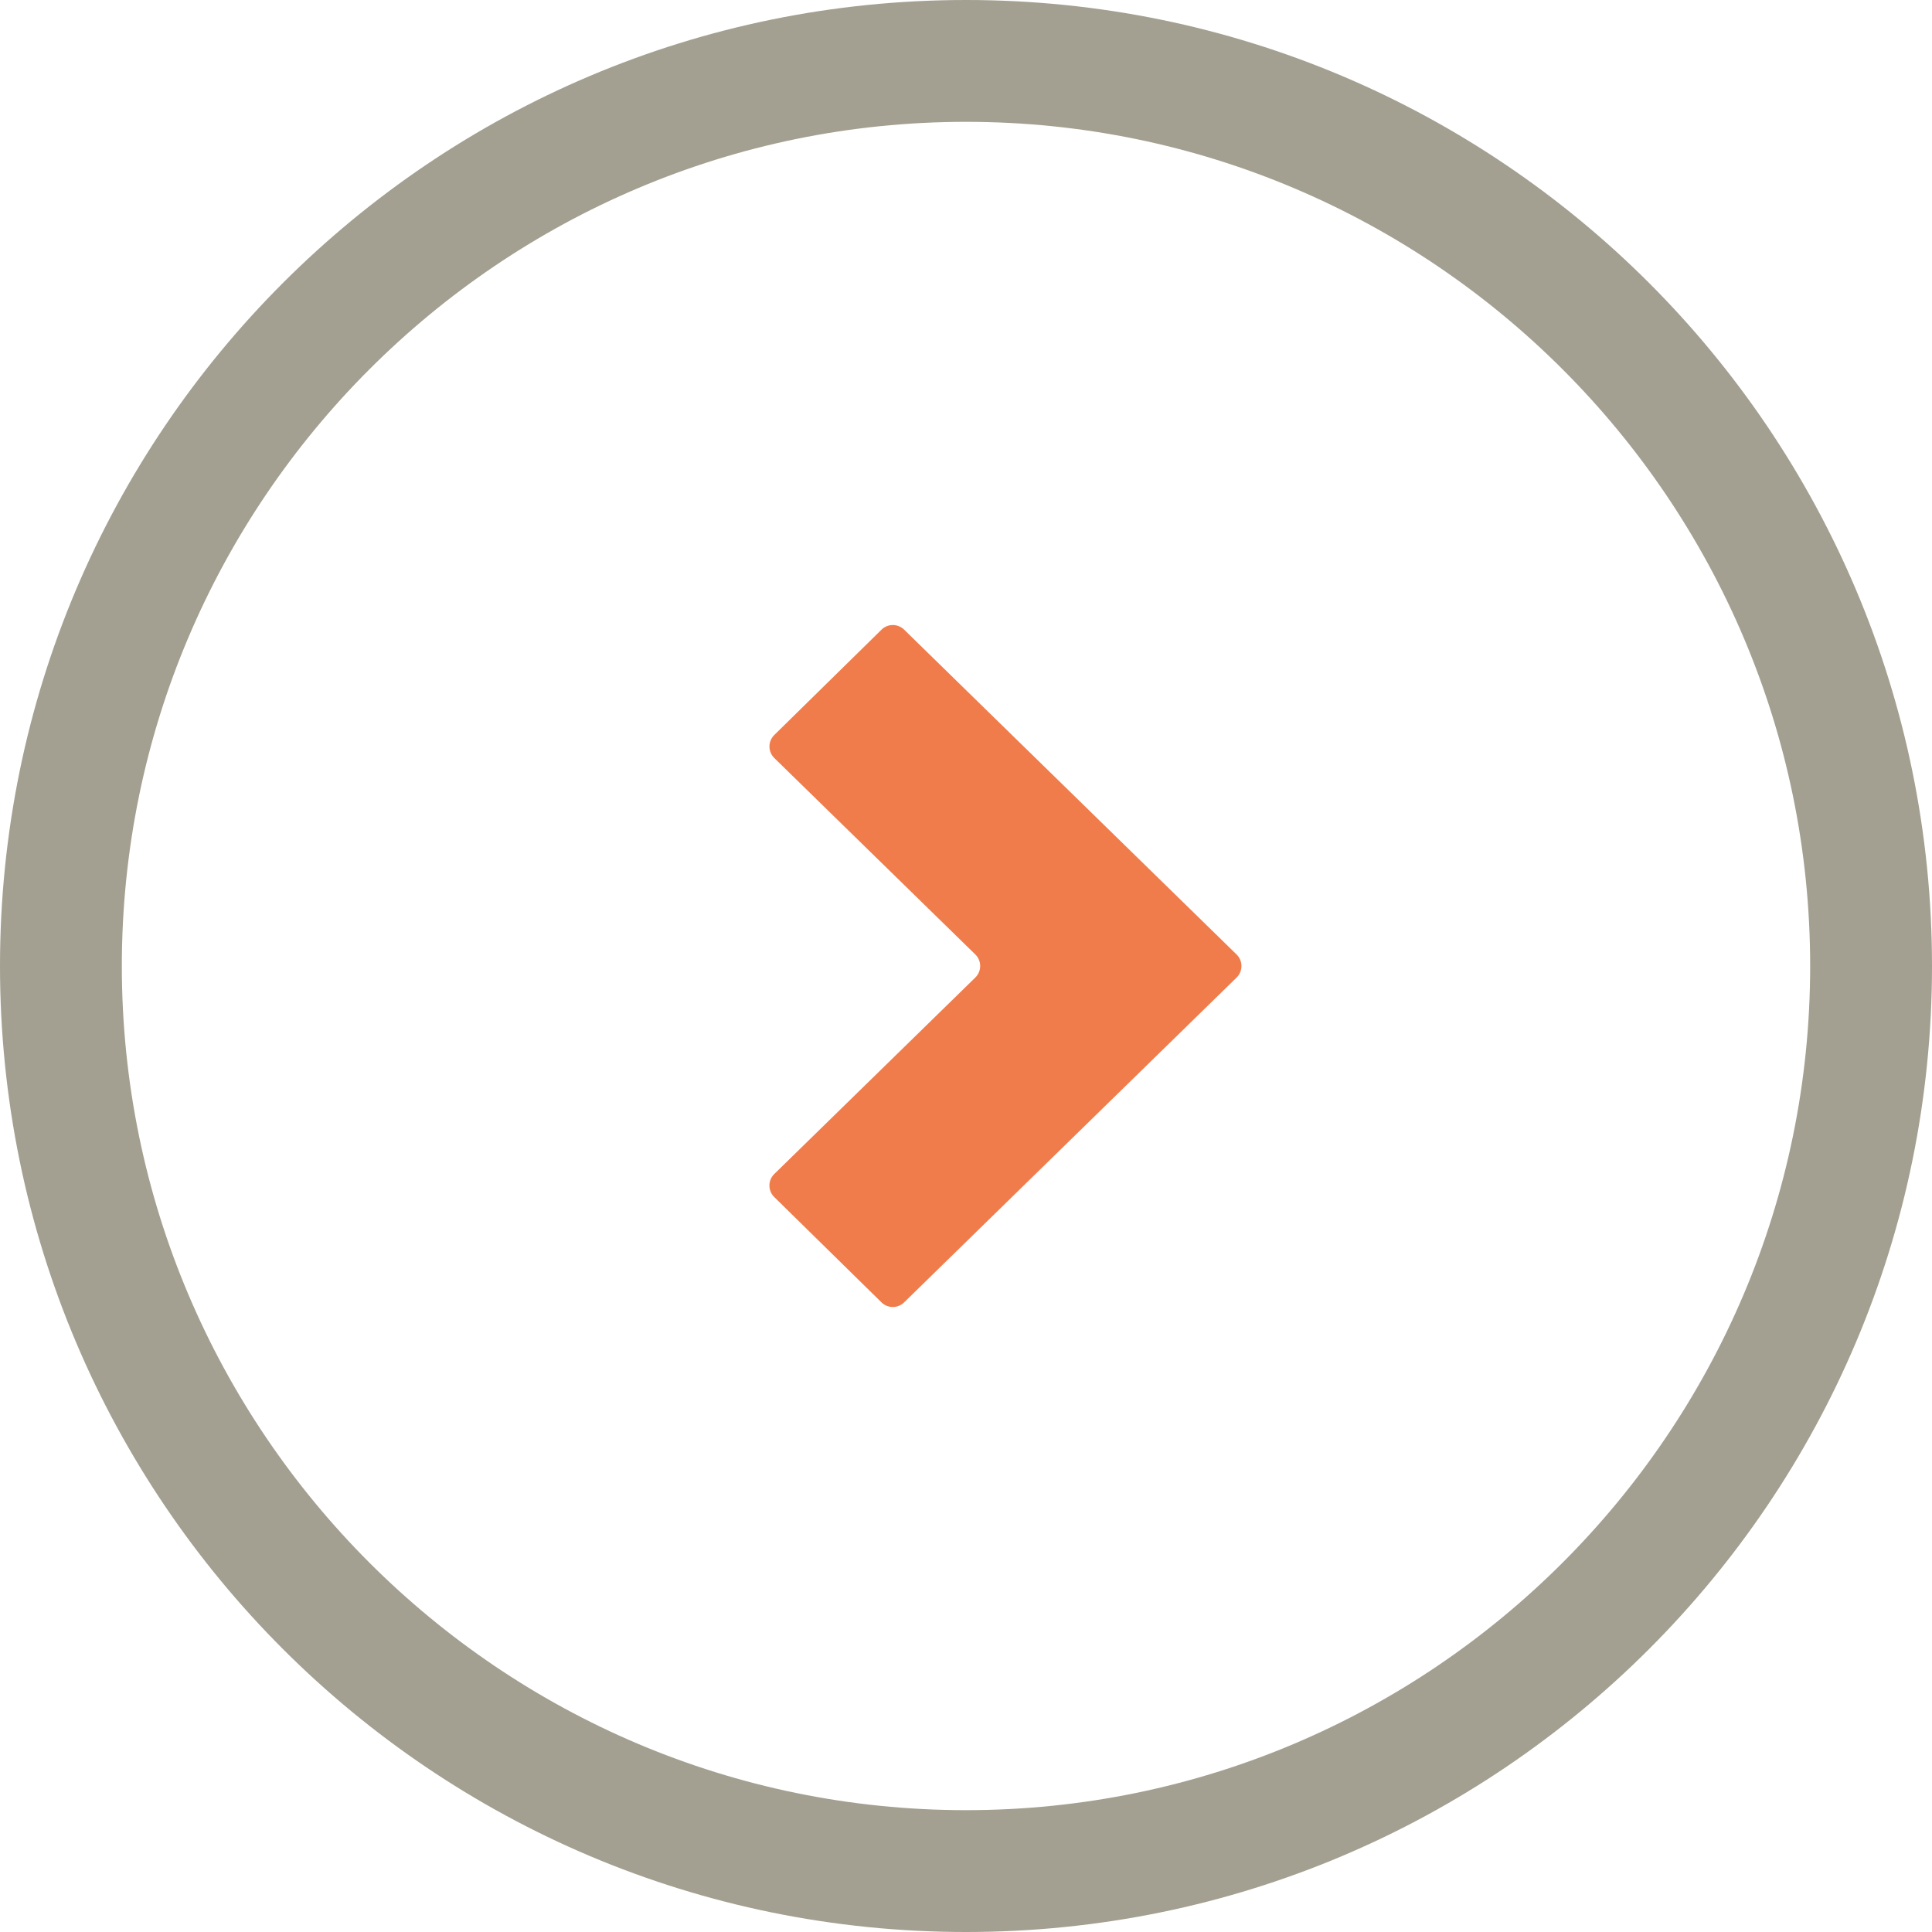 <svg xmlns="http://www.w3.org/2000/svg" xmlns:xlink="http://www.w3.org/1999/xlink" width="111" height="111" viewBox="0 0 111 111">
  <defs>
    <clipPath id="clip-path">
      <rect id="Rectangle_33" data-name="Rectangle 33" width="27.113" height="39.18" fill="#f07c4b"/>
    </clipPath>
  </defs>
  <g id="Group_842" data-name="Group 842" transform="translate(-1210 -2963)">
    <g id="Group_606" data-name="Group 606" transform="translate(-1050 253)">
      <g id="Group_571" data-name="Group 571" transform="translate(2260 2710)">
        <g id="Group_415" data-name="Group 415" transform="translate(44.208 35.91)">
          <g id="Group_406" data-name="Group 406" clip-path="url(#clip-path)">
            <path id="Path_678" data-name="Path 678" d="M11.826,20.254a.928.928,0,0,0,0-1.328L.279,7.642a.928.928,0,0,1,0-1.326L6.438.266a.928.928,0,0,1,1.3,0l19.1,18.662a.928.928,0,0,1,0,1.327L7.737,38.916a.928.928,0,0,1-1.3,0l-6.16-6.05a.928.928,0,0,1,0-1.326Z" transform="translate(0 0)" fill="#f07c4b"/>
          </g>
        </g>
        <g id="Path_1790" data-name="Path 1790" transform="translate(0 0)" fill="none">
          <path d="M55.5,0A55.5,55.5,0,1,1,0,55.5,55.5,55.5,0,0,1,55.5,0Z" stroke="none"/>
          <path d="M 55.5 7 C 28.757 7 7 28.757 7 55.5 C 7 82.243 28.757 104 55.5 104 C 82.243 104 104 82.243 104 55.5 C 104 28.757 82.243 7 55.5 7 M 55.5 0 C 86.152 0 111 24.848 111 55.5 C 111 86.152 86.152 111 55.5 111 C 24.848 111 0 86.152 0 55.5 C 0 24.848 24.848 0 55.5 0 Z" stroke="none" fill="#a3a091"/>
        </g>
      </g>
    </g>
  </g>
</svg>

